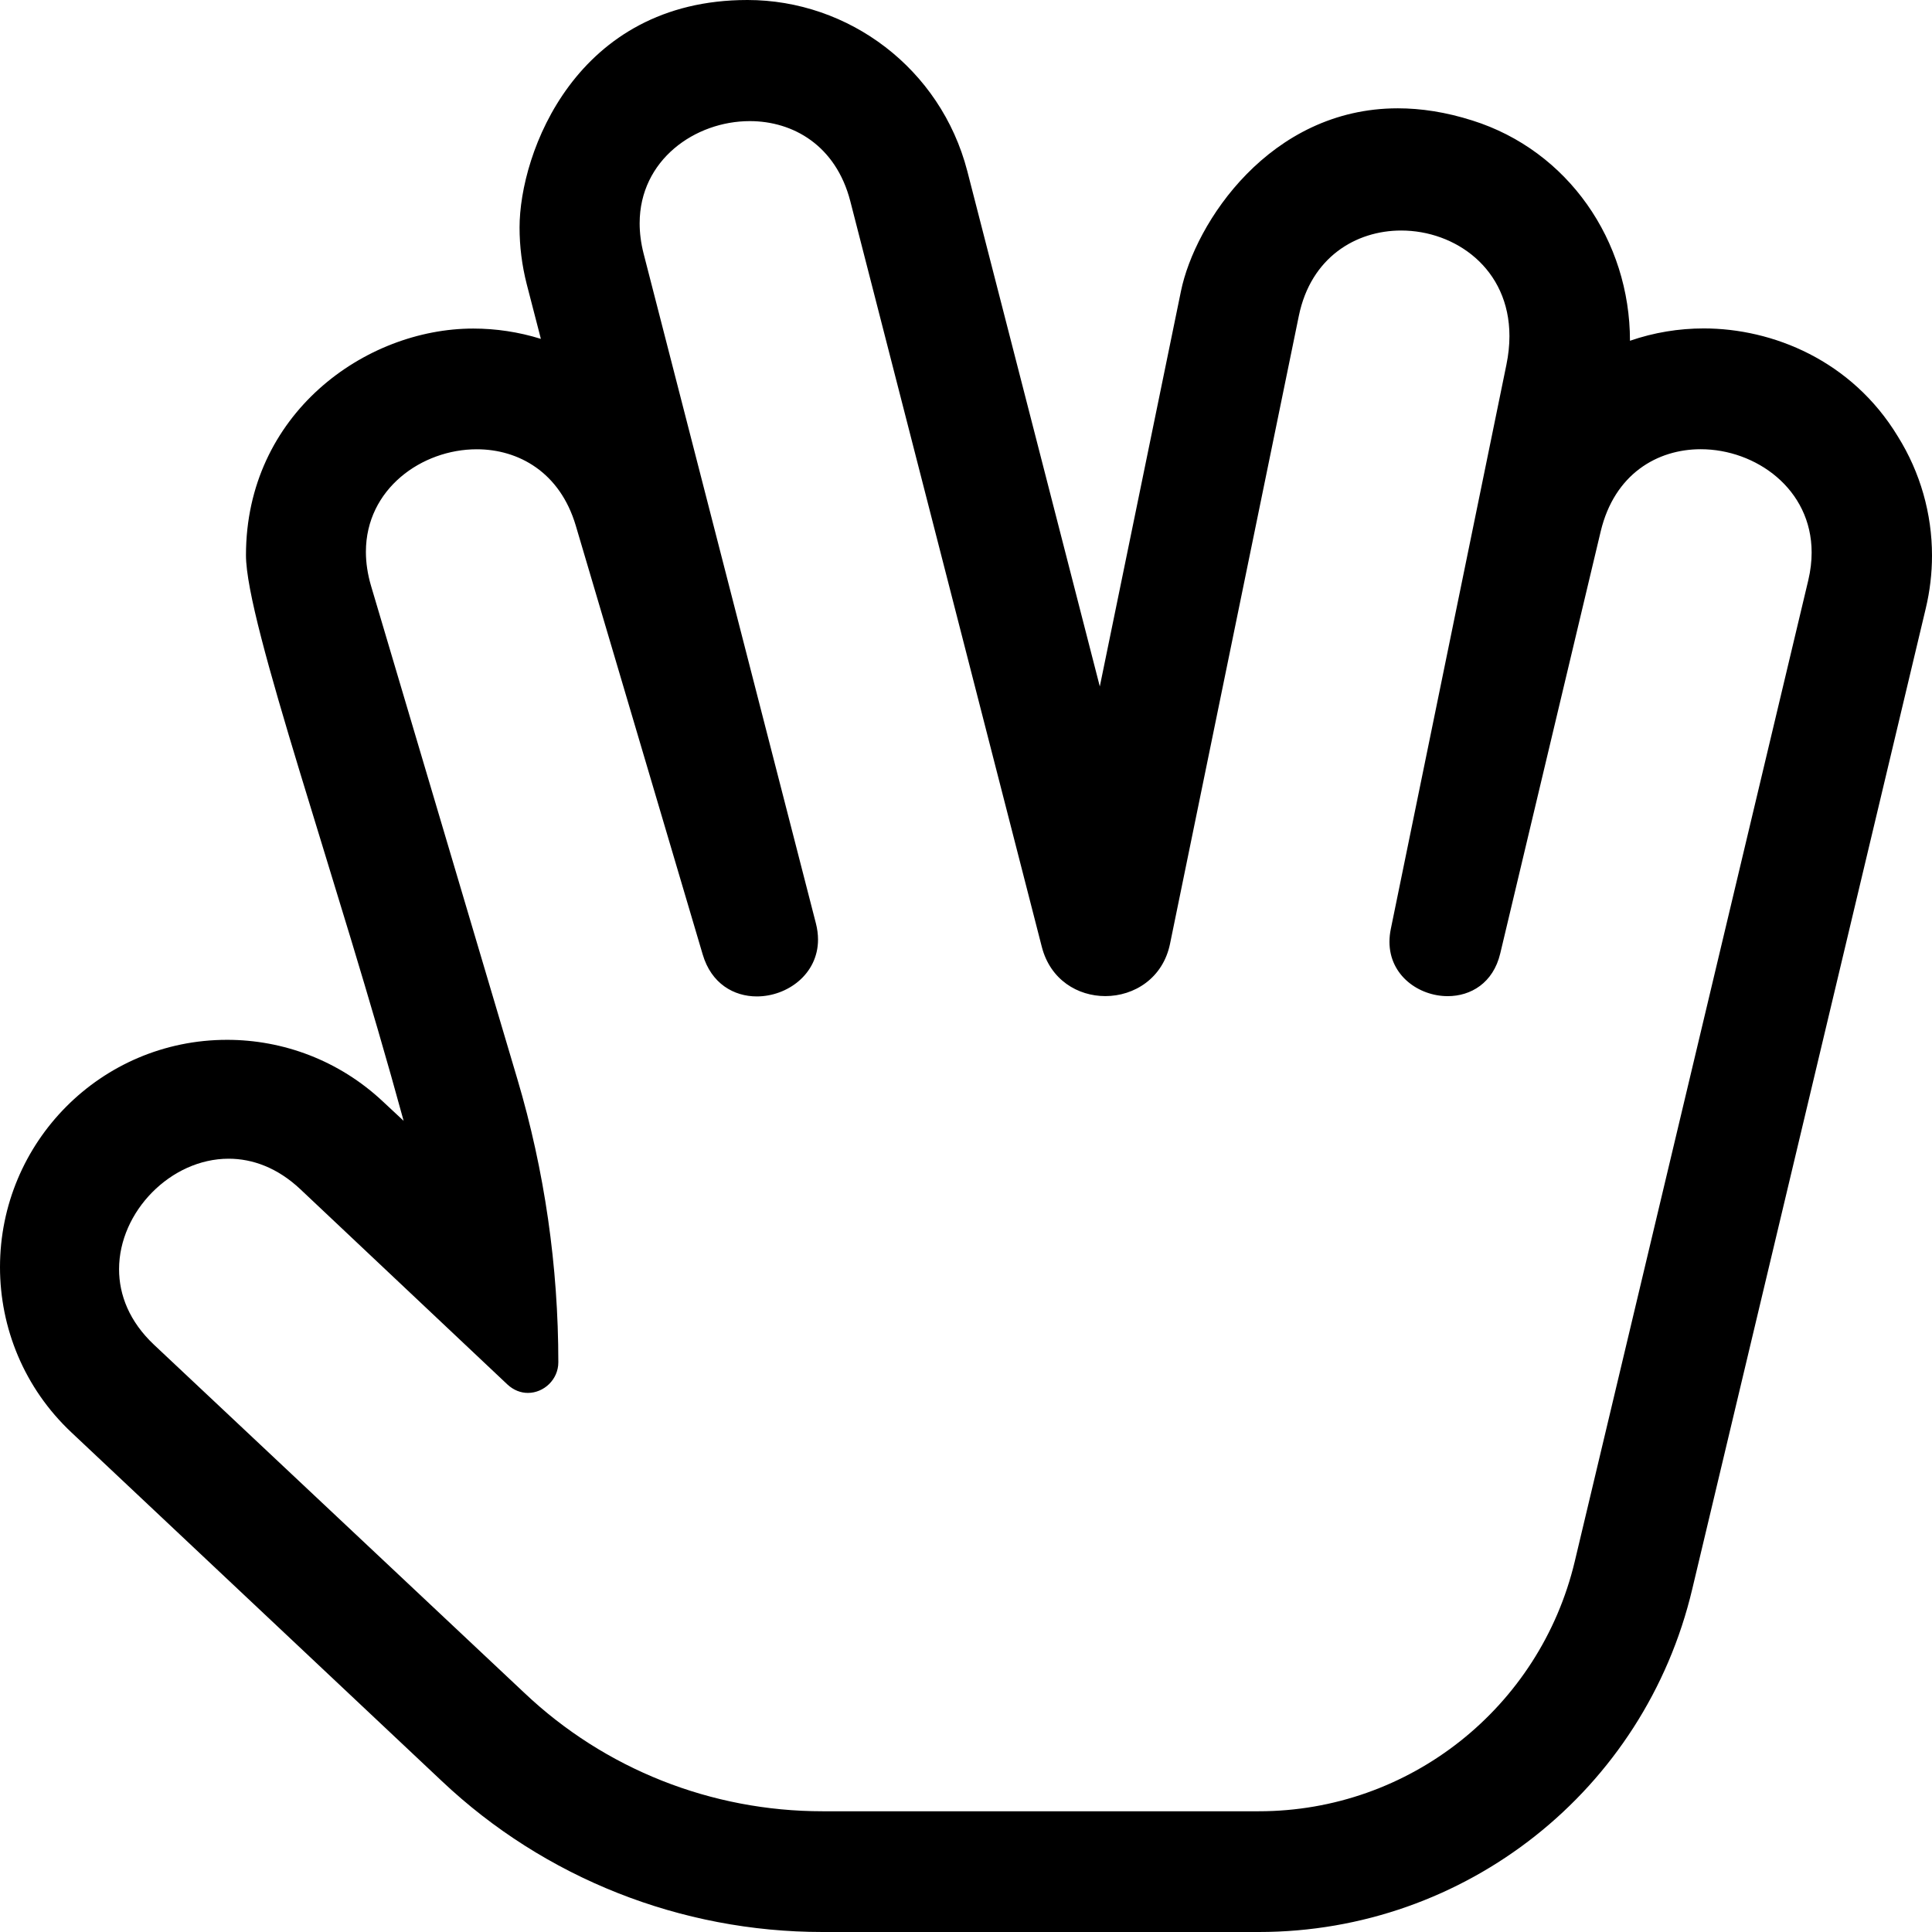 <svg xmlns="http://www.w3.org/2000/svg" viewBox="0 0 512 512"><!-- Font Awesome Pro 6.0.0-alpha2 by @fontawesome - https://fontawesome.com License - https://fontawesome.com/license (Commercial License) --><path d="M512 147.241C512 136.171 508.928 125.246 502.958 115.677C490.723 95.473 469.731 87.036 451.512 87.036C444.904 87.036 438.304 88.117 431.959 90.305C431.959 63.809 415.584 39.937 390.21 31.938C383.164 29.698 376.568 28.704 370.432 28.704C336.506 28.704 316.666 59.083 312.961 77.182L291.461 181.918L256.337 45.311C249.276 18.125 224.889 0 198.084 0C152.597 0 137.688 40.592 137.688 60.285C137.688 65.244 138.303 70.283 139.588 75.307L143.338 89.805C137.442 87.967 131.401 87.072 125.411 87.072C96.721 87.072 65.185 109.735 65.185 147.142C65.185 165.057 89.464 232.87 106.964 297.028L101.464 291.904C89.823 280.984 74.984 275.565 60.183 275.565C26.704 275.565 0 302.743 0 335.804C0 351.832 6.357 367.815 18.965 379.642L117.089 472.005C144.338 497.752 180.463 512 217.962 512H333.335C333.426 512 333.517 512 333.608 512C388.367 512 435.855 474.416 448.459 421.137L510.333 161.296C511.449 156.646 512 151.931 512 147.241ZM450.709 119.049C465.26 119.049 480.103 129.534 480.103 146.42C480.103 148.76 479.818 151.222 479.208 153.797L417.334 413.763C408.105 452.544 373.492 480.004 333.607 480.004C333.516 480.004 333.426 480.004 333.335 480.004H217.962C188.588 480.004 160.338 468.88 138.963 448.633L40.84 356.395C34.29 350.237 31.553 343.176 31.553 336.358C31.553 321.106 45.247 307.07 60.59 307.07C66.925 307.07 73.54 309.463 79.589 315.151L134.463 366.894C136.143 368.458 138.055 369.137 139.901 369.137C144.102 369.137 147.963 365.621 147.963 361.02C147.963 335.648 144.338 310.276 137.088 285.904L98.339 155.296C97.4 152.114 96.967 149.088 96.967 146.242C96.967 129.583 111.772 119.063 126.344 119.063C137.44 119.063 148.401 125.163 152.588 139.299L186.213 252.909C188.497 260.705 194.491 264.062 200.572 264.062C208.602 264.062 216.784 258.209 216.784 248.994C216.784 247.621 216.603 246.174 216.212 244.66L170.588 67.308C169.853 64.459 169.513 61.748 169.513 59.188C169.513 42.381 184.208 32.098 198.698 32.098C210.172 32.098 221.519 38.547 225.337 53.31L276.086 250.909C278.343 259.689 285.627 263.978 292.917 263.978C300.57 263.978 308.229 259.251 310.086 250.034L344.21 83.681C347.404 68.193 359.324 61.091 371.332 61.091C385.613 61.091 400.018 71.135 400.018 89.065C400.018 91.463 399.76 94.003 399.209 96.679L368.585 246.16C368.338 247.352 368.222 248.496 368.222 249.587C368.222 258.539 376.023 263.991 383.663 263.991C389.741 263.991 395.717 260.541 397.584 252.659L424.209 140.798C427.849 125.623 439.188 119.049 450.709 119.049Z"/></svg>